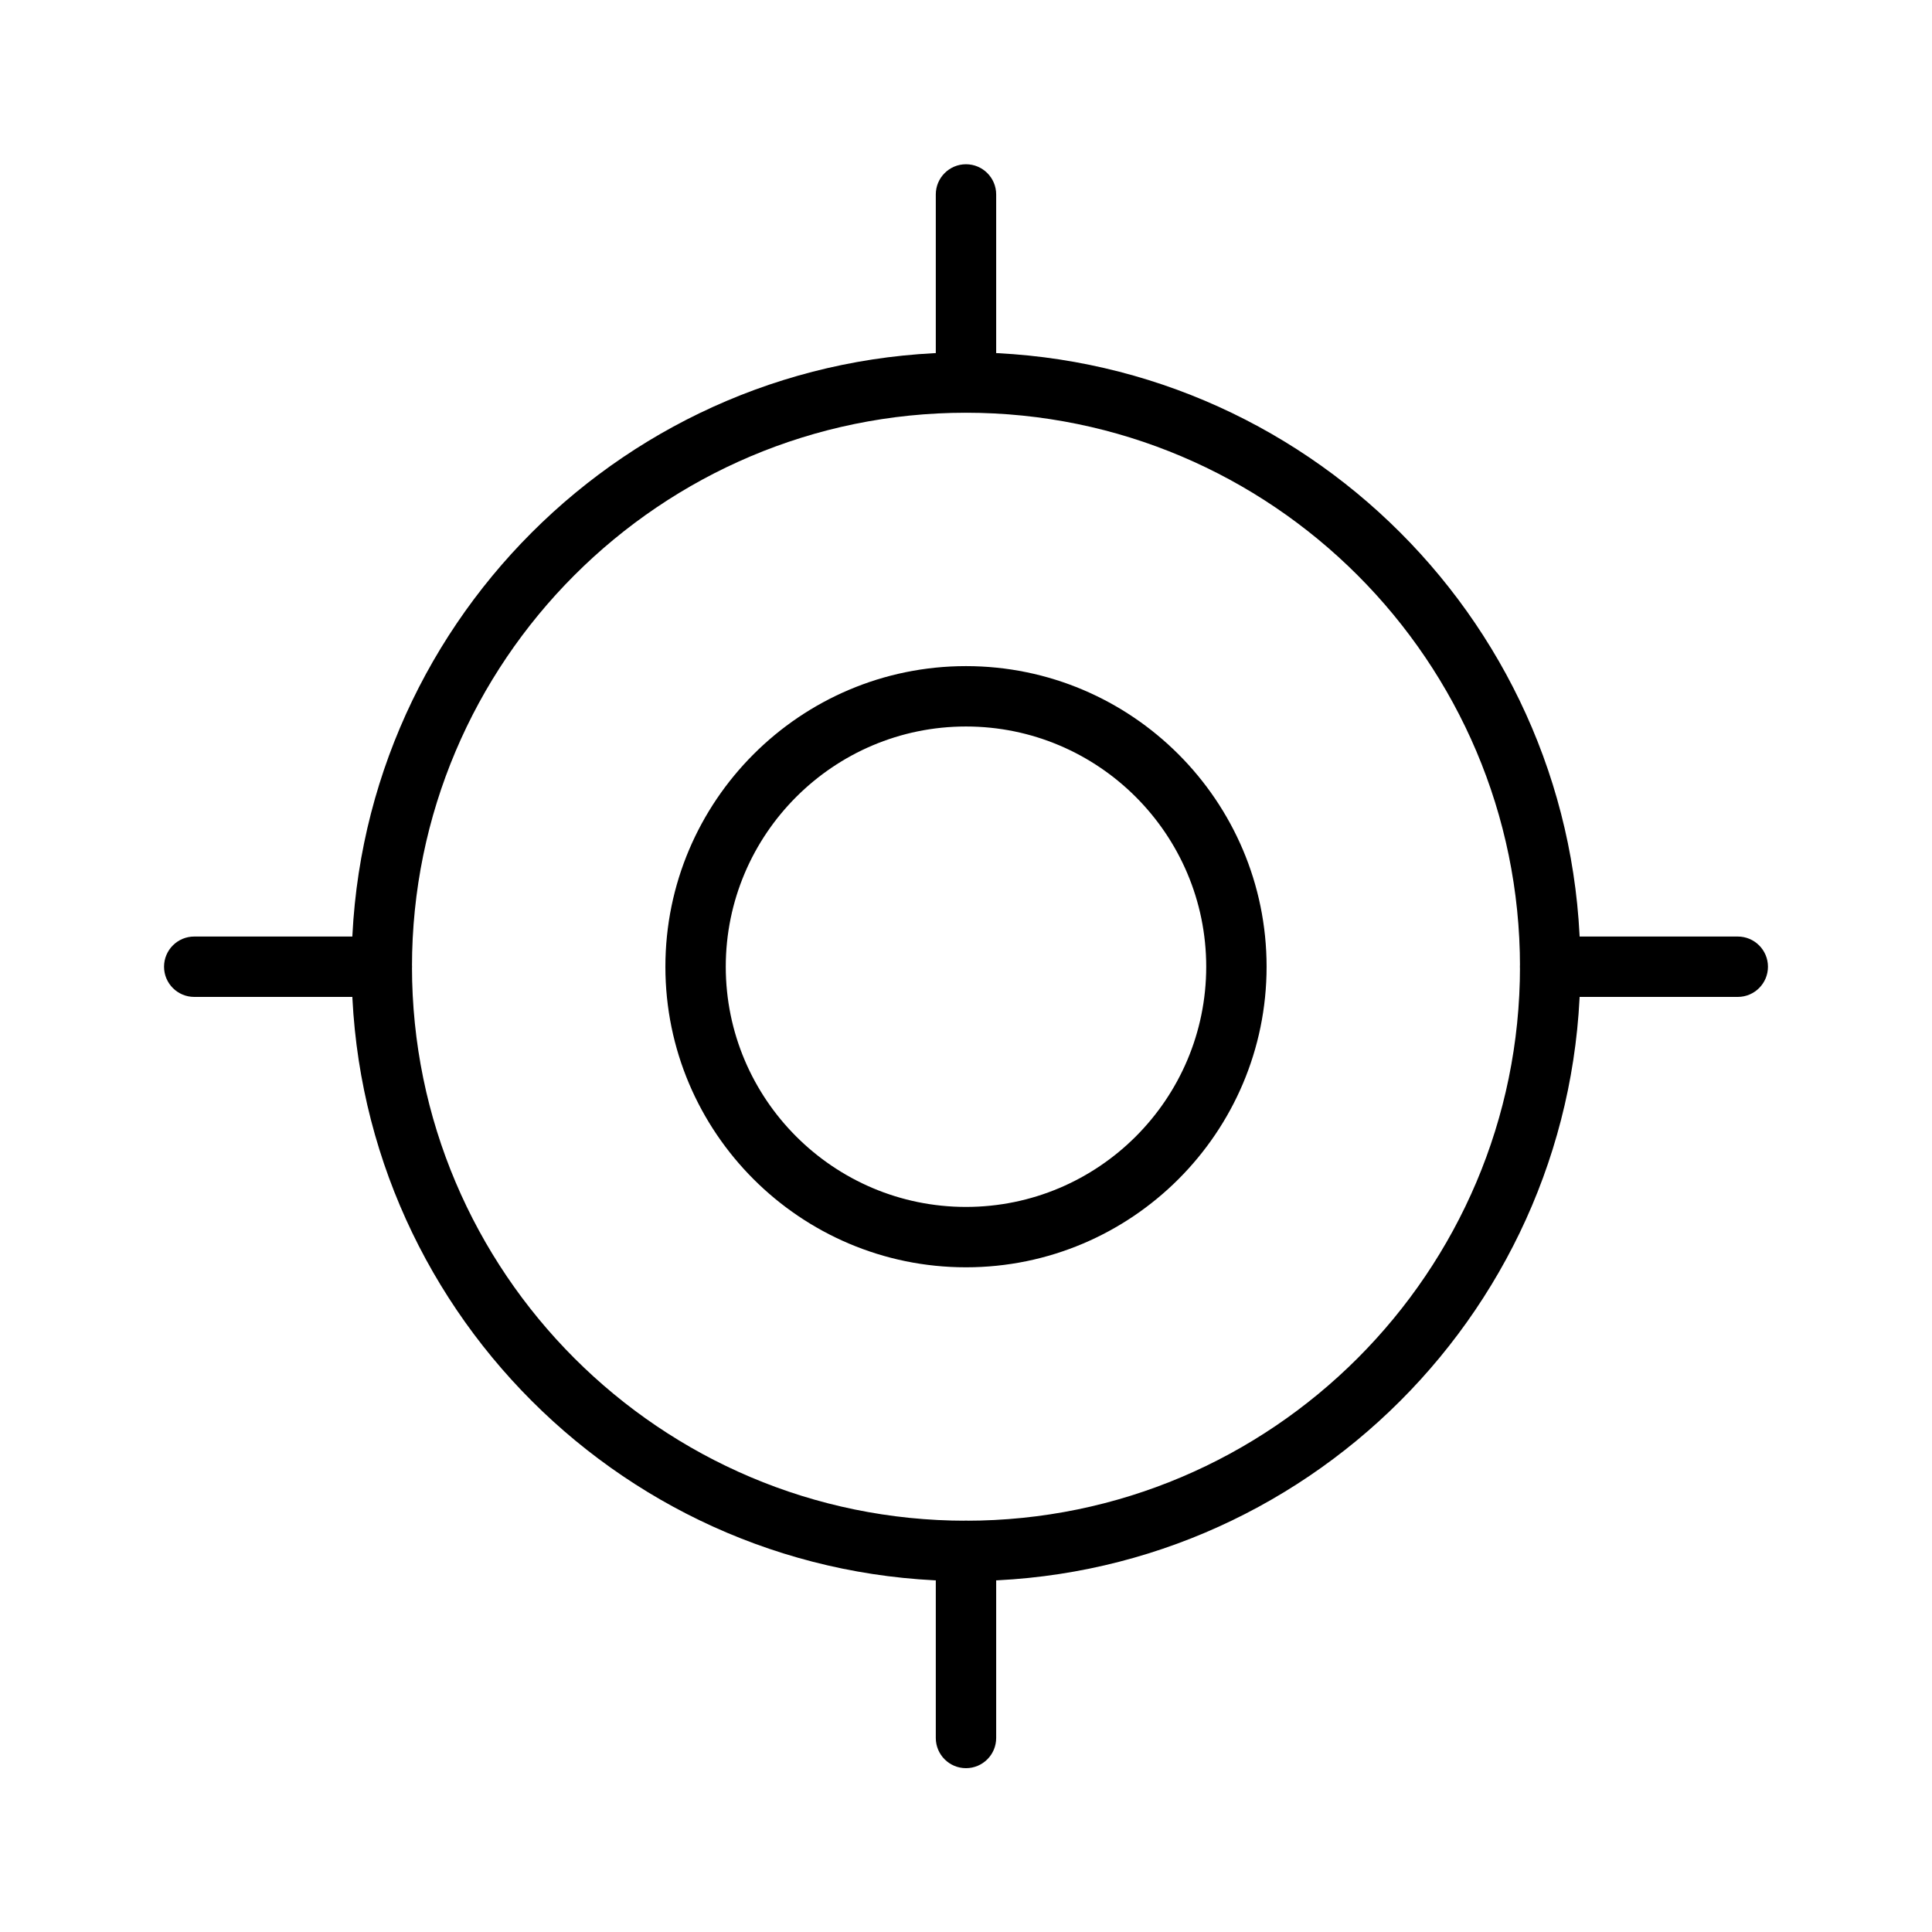 <?xml version="1.0" ?><!DOCTYPE svg  PUBLIC '-//W3C//DTD SVG 1.1//EN'  'http://www.w3.org/Graphics/SVG/1.1/DTD/svg11.dtd'><svg enable-background="new 0 0 128 128" height="128px" id="Layer_1" version="1.1" viewBox="0 0 128 128" width="128px" xml:space="preserve" xmlns="http://www.w3.org/2000/svg" xmlns:xlink="http://www.w3.org/1999/xlink"><path d="M63.999,104.752c-22.444,0-40.704-18.26-40.704-40.704c0-22.444,18.26-40.703,40.704-40.703s40.704,18.259,40.704,40.703  C104.703,86.492,86.443,104.752,63.999,104.752z M63.999,27.345c-20.238,0-36.704,16.465-36.704,36.703  c0,20.239,16.466,36.704,36.704,36.704s36.704-16.465,36.704-36.704C100.703,43.81,84.237,27.345,63.999,27.345z"/><path d="M63.999,83.962c-10.981,0-19.915-8.933-19.915-19.914s8.934-19.916,19.915-19.916s19.916,8.934,19.916,19.916  S74.98,83.962,63.999,83.962z M63.999,48.132c-8.775,0-15.915,7.14-15.915,15.916c0,8.774,7.14,15.914,15.915,15.914  c8.776,0,15.916-7.14,15.916-15.914C79.915,55.272,72.775,48.132,63.999,48.132z"/><path d="M63.999,27.345c-1.104,0-2-0.896-2-2V12.882c0-1.104,0.896-2,2-2s2,0.896,2,2v12.462  C65.999,26.449,65.104,27.345,63.999,27.345z"/><path d="M63.999,117.146c-1.104,0-2-0.896-2-2v-12.394c0-1.104,0.896-2,2-2s2,0.896,2,2v12.394  C65.999,116.25,65.104,117.146,63.999,117.146z"/><path d="M25.295,66.048H12.868c-1.104,0-2-0.896-2-2c0-1.105,0.896-2,2-2h12.427c1.104,0,2,0.895,2,2  C27.295,65.152,26.399,66.048,25.295,66.048z"/><path d="M115.132,66.048h-12.429c-1.104,0-2-0.896-2-2c0-1.105,0.896-2,2-2h12.429c1.104,0,2,0.895,2,2  C117.132,65.152,116.236,66.048,115.132,66.048z"/></svg>